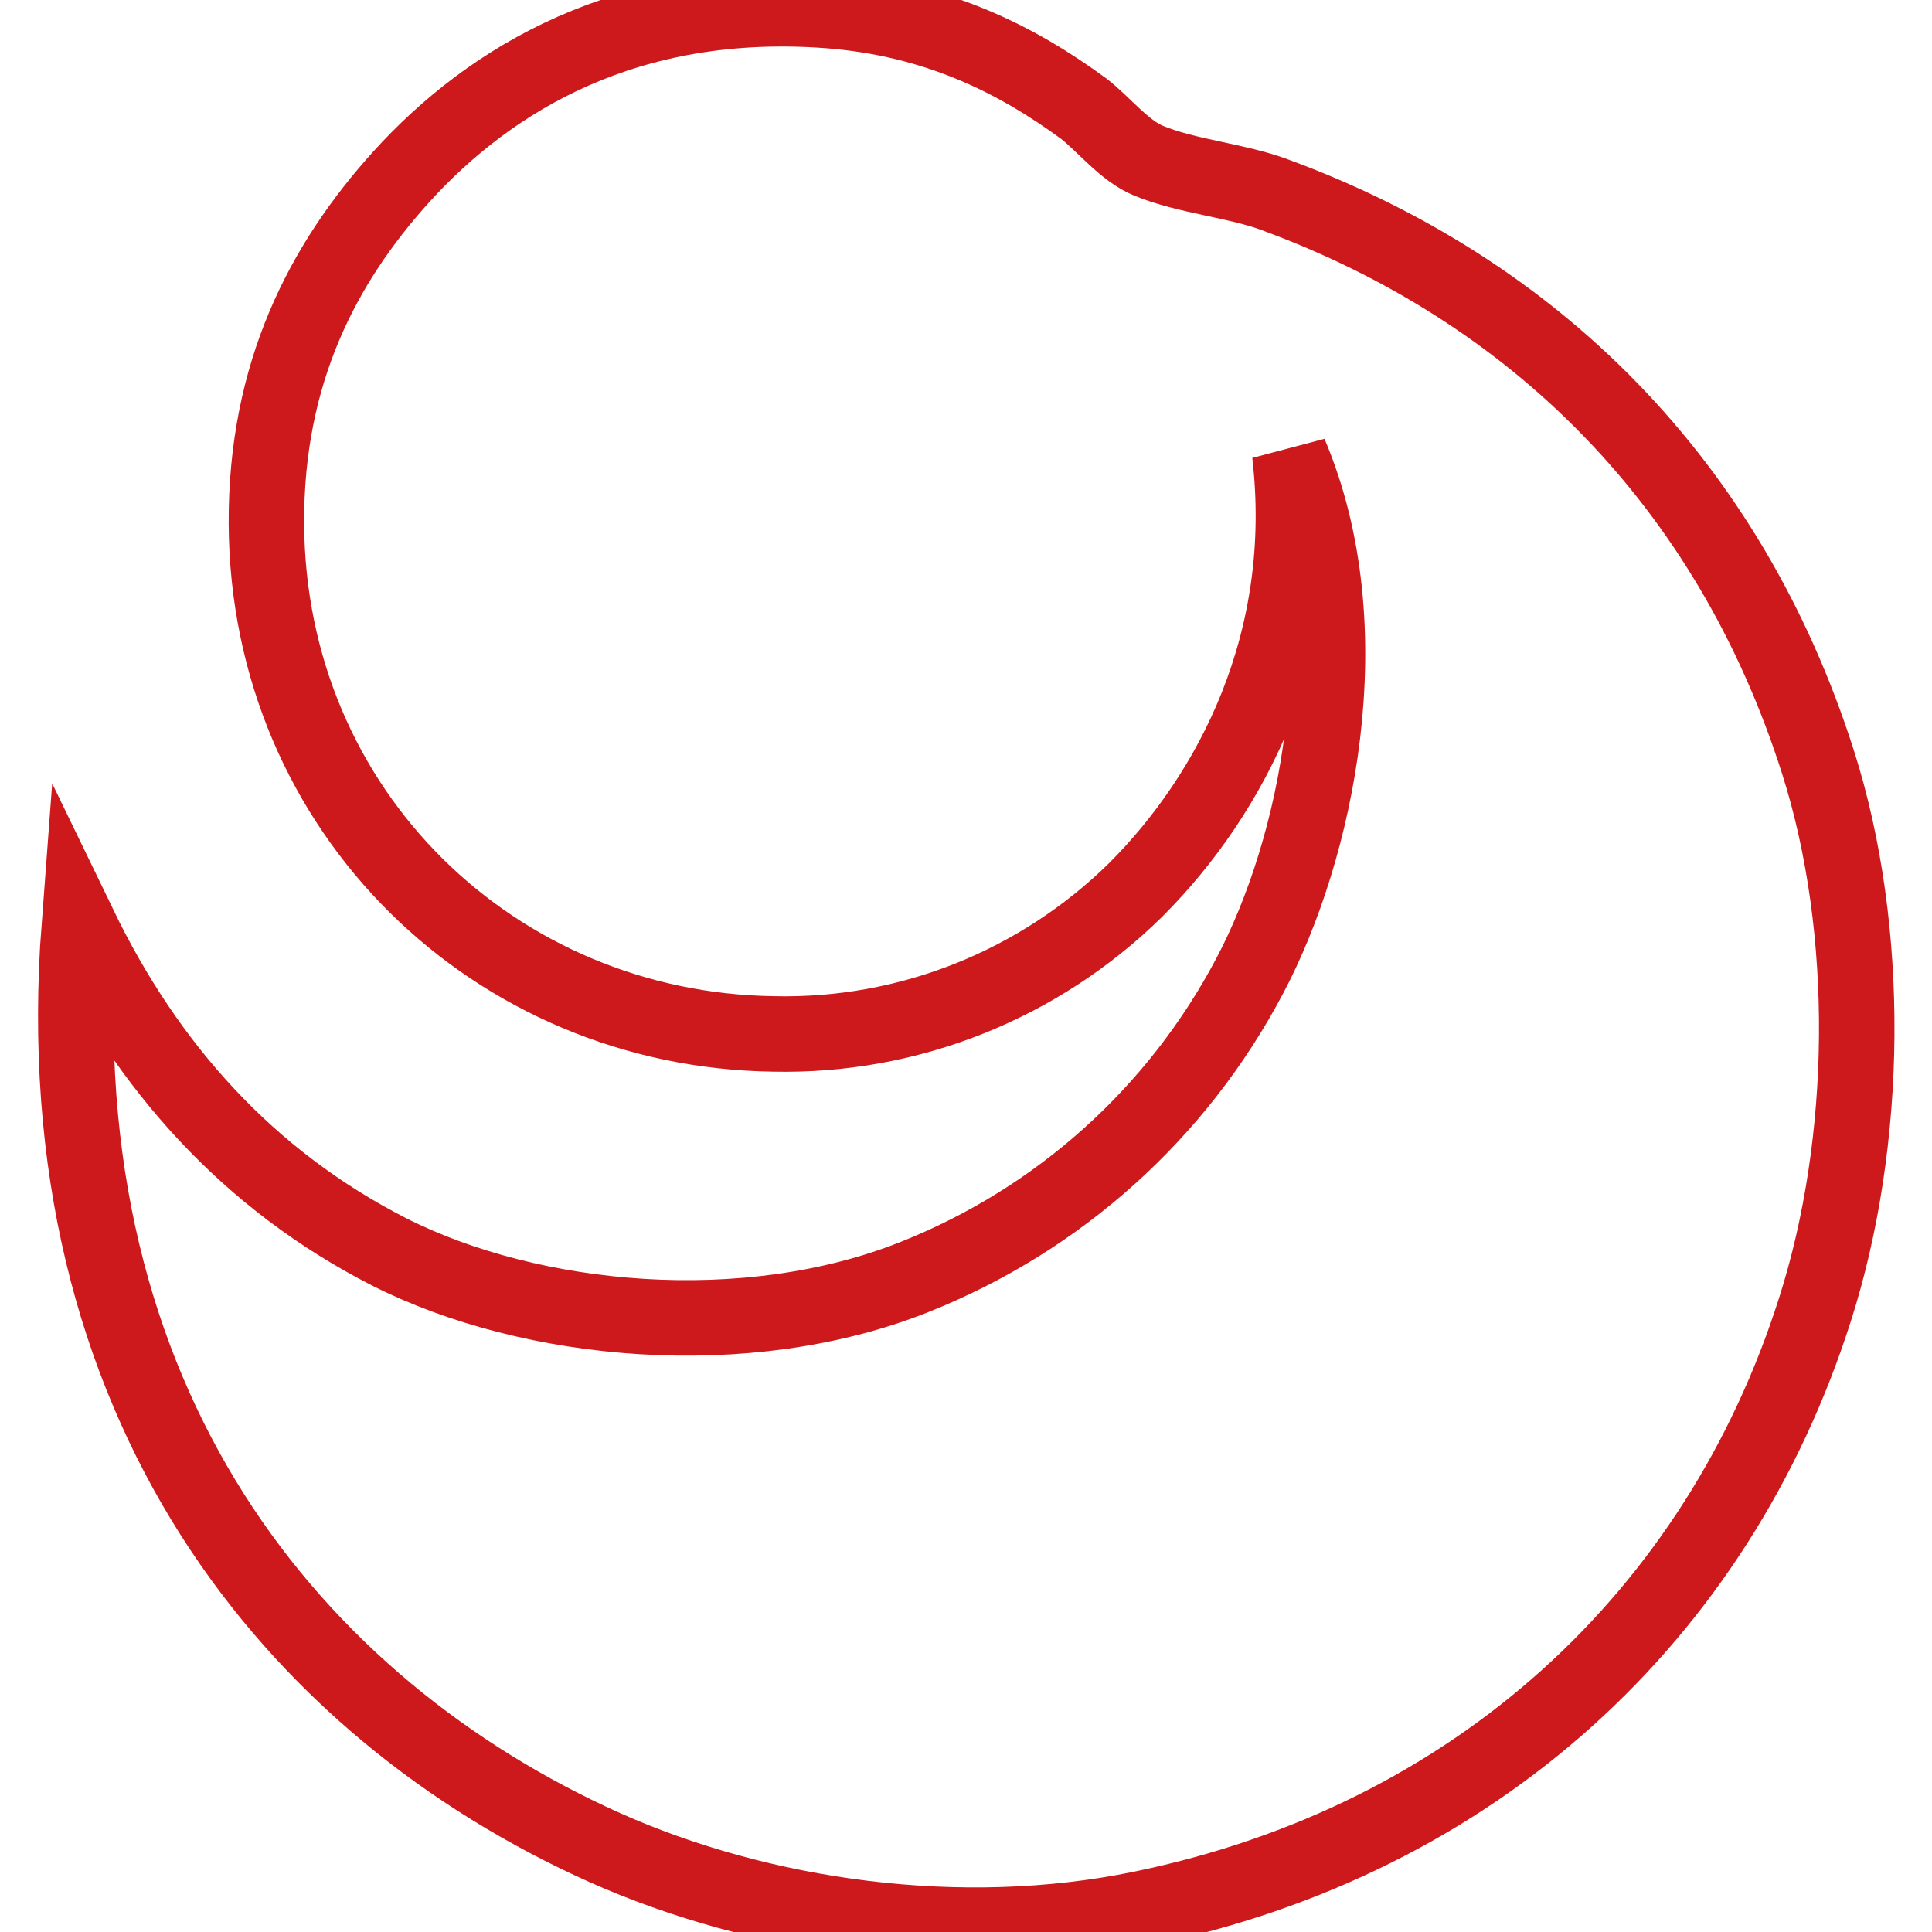 <?xml version="1.0" encoding="utf-8"?>
<!-- Svg Vector Icons : http://www.onlinewebfonts.com/icon -->
<!DOCTYPE svg PUBLIC "-//W3C//DTD SVG 1.1//EN" "http://www.w3.org/Graphics/SVG/1.1/DTD/svg11.dtd">
<svg version="1.1" xmlns="http://www.w3.org/2000/svg" xmlns:xlink="http://www.w3.org/1999/xlink" x="0px" y="0px" viewBox="0 0 256 256" enable-background="new 0 0 256 256" xml:space="preserve">
<g> <path stroke-width="10" fill-opacity="0" stroke="#ce191c"  d="M240.9,101c7.1,22.3,6.7,50.3-0.4,72.5c-12.9,40.6-45,70.3-89.2,79.4c-24.2,5-50.6,1.1-71.2-8.1 c-41-18.4-74.4-58.6-69.6-122.1c9,18.6,22.3,33.6,41.1,43.2c18.8,9.5,47.3,12.2,69.6,3.3c19.1-7.6,34.8-21.7,44.4-39.9 c8.8-16.6,15.2-45.9,5.3-69.2c2.9,24.9-7.7,45.1-20.4,57.8c-12.8,12.6-30.1,19.5-48,19.1c-36.8-0.5-67-29.3-67.2-67.6 c-0.1-20,7.5-34.5,17.9-46c11.8-13,30-24,56.6-22c14.2,1.1,24.8,6.4,33.8,13c2.6,2,5.4,5.6,8.6,6.9c5.1,2.1,11.6,2.6,16.7,4.5 C203.2,38.4,229.1,63.9,240.9,101"/></g>
</svg>